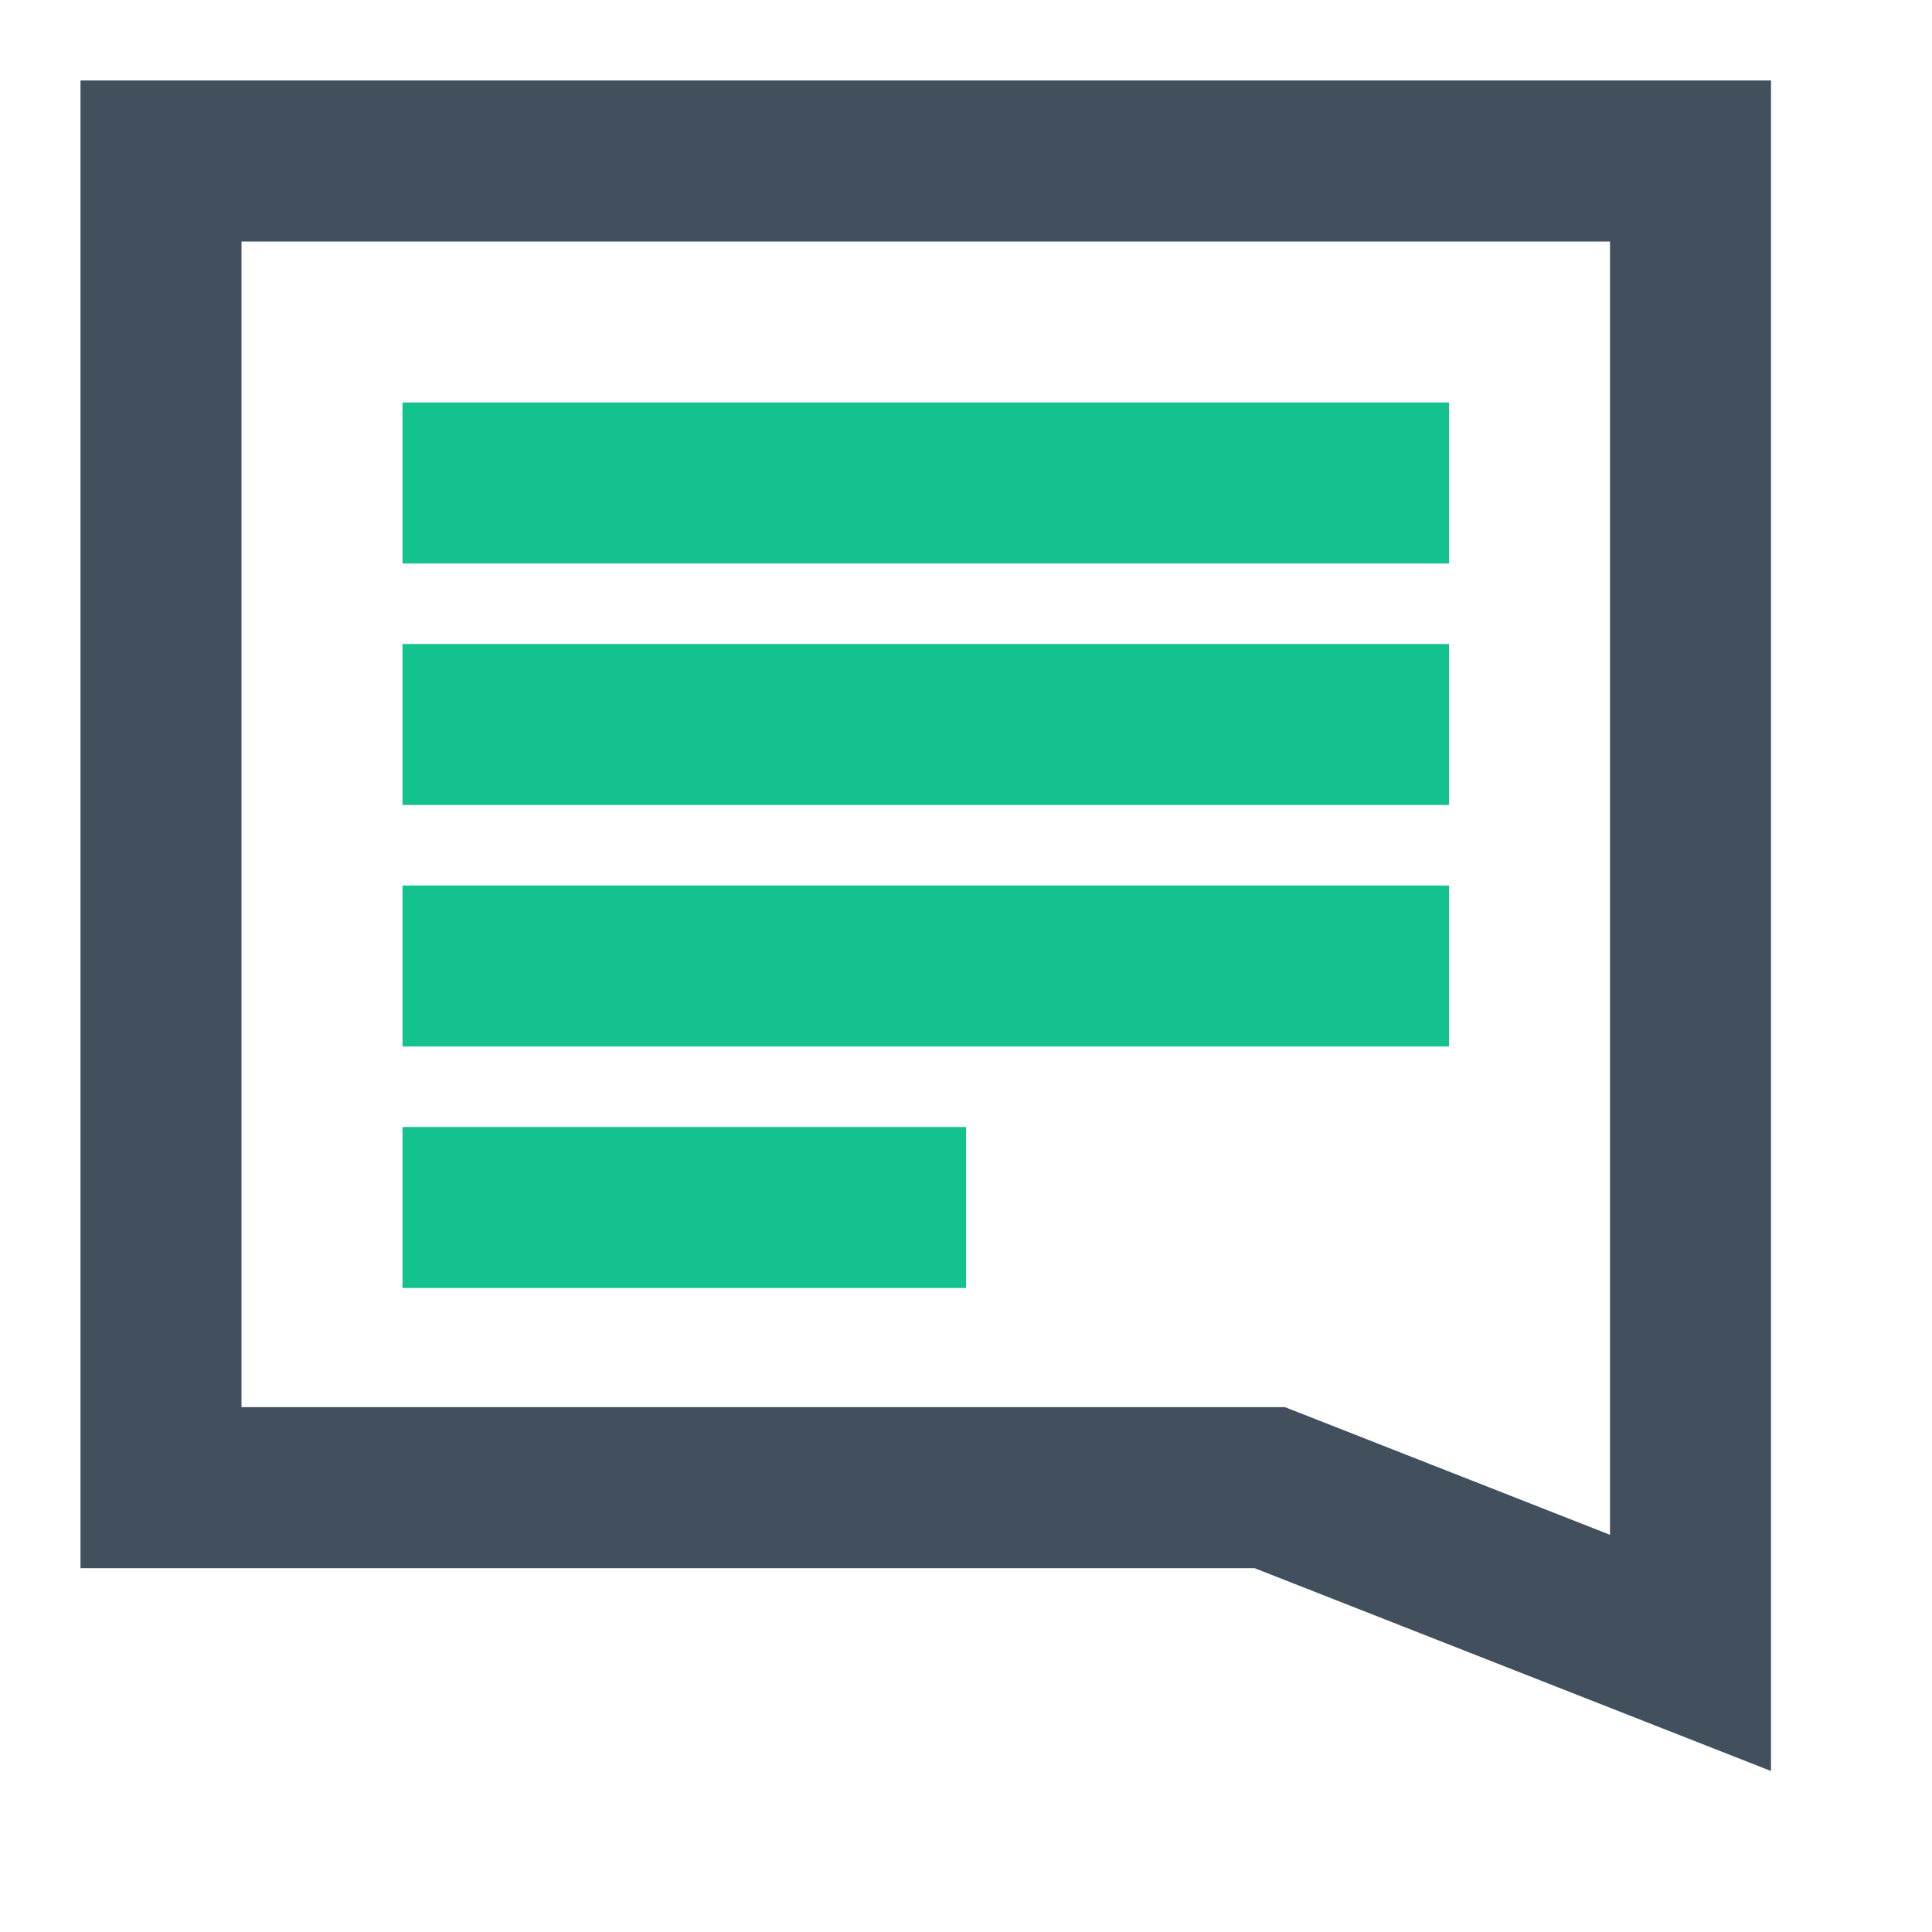 <svg width="24" height="24" viewBox="0 0 24 24" fill="none" xmlns="http://www.w3.org/2000/svg">
    <path d="M15.583 18.48H2V2H21V20.533L15.949 18.549L15.773 18.48H15.583Z" stroke="#42505E" stroke-width="2"/>
    <path d="M5 6H18" stroke="#13C28E" stroke-width="2"/>
    <path d="M5 9H18" stroke="#13C28E" stroke-width="2"/>
    <path d="M5 12H18" stroke="#13C28E" stroke-width="2"/>
    <path d="M5 15H12" stroke="#13C28E" stroke-width="2"/>
</svg>
